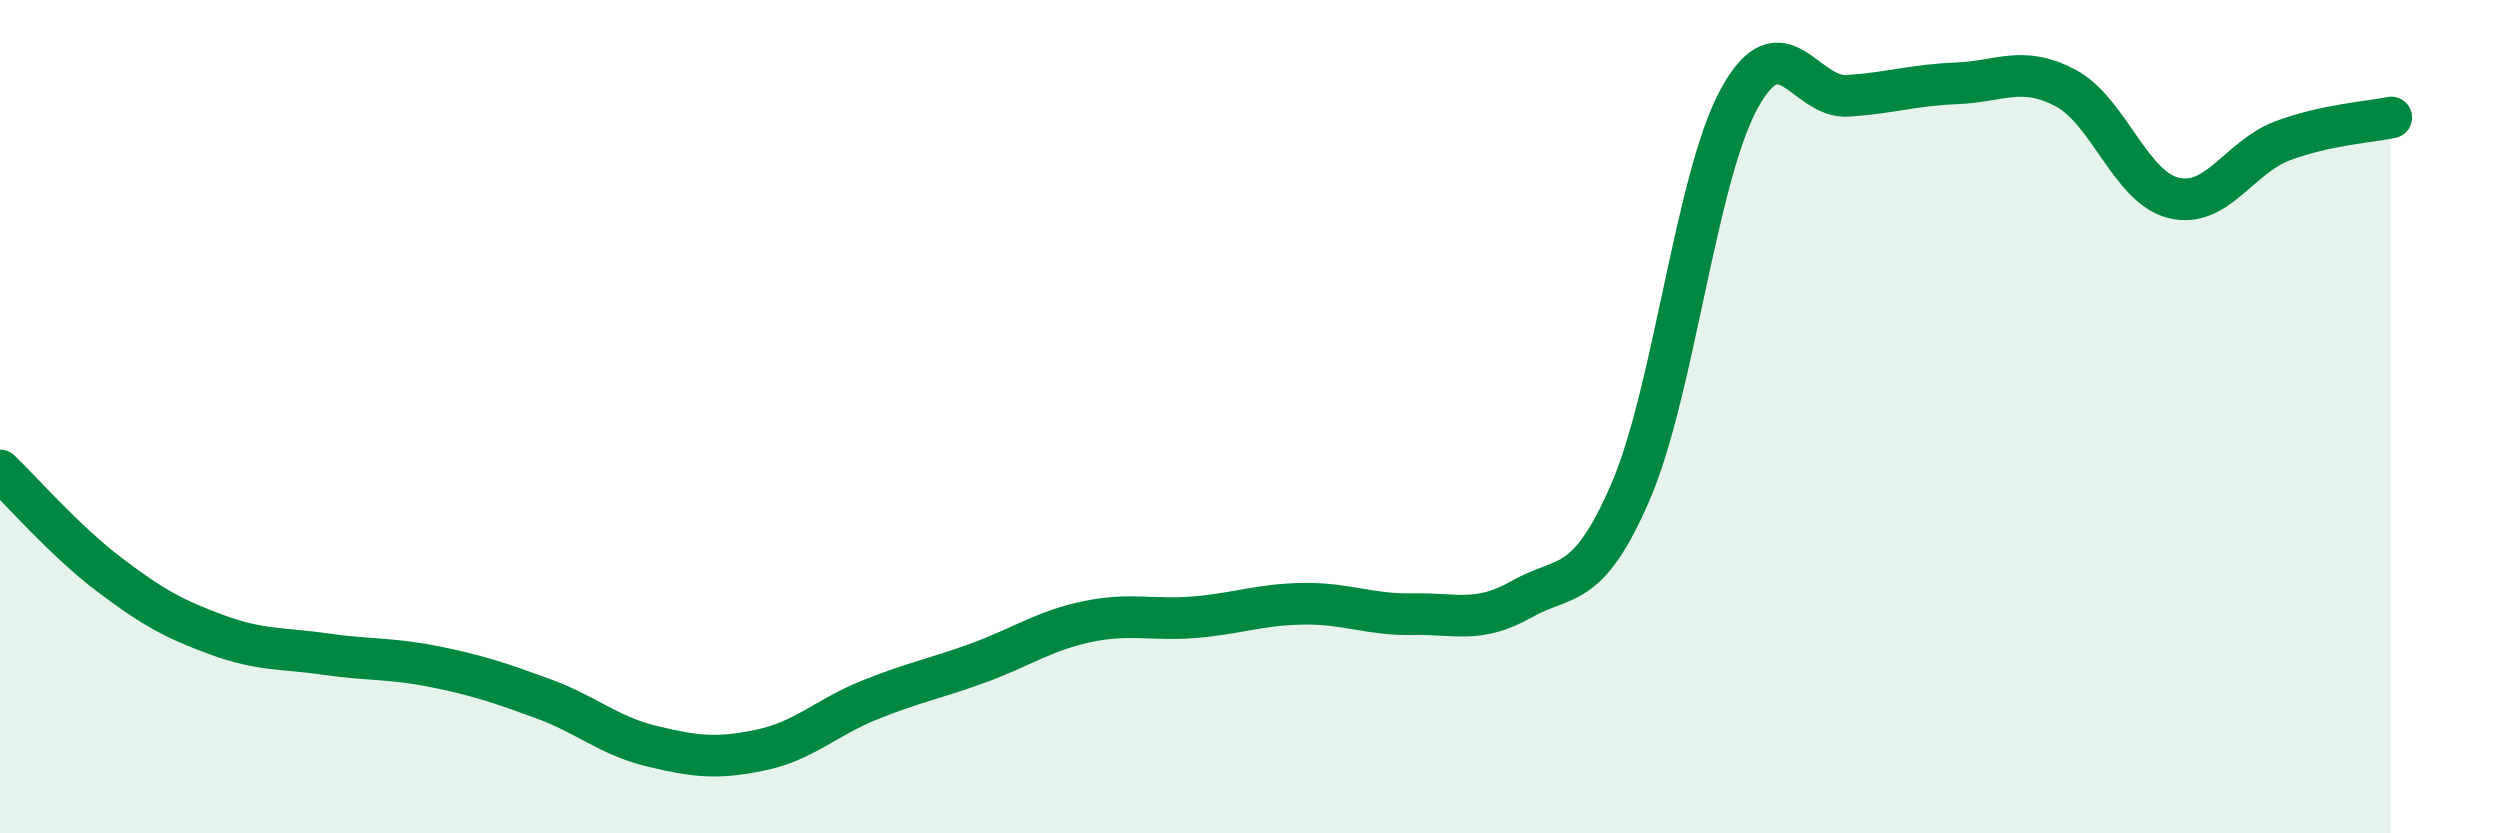 
    <svg width="60" height="20" viewBox="0 0 60 20" xmlns="http://www.w3.org/2000/svg">
      <path
        d="M 0,11.29 C 0.52,11.79 1.57,12.99 2.61,13.78 C 3.65,14.57 4.18,14.86 5.22,15.24 C 6.26,15.62 6.79,15.55 7.83,15.7 C 8.87,15.85 9.39,15.79 10.43,16 C 11.47,16.21 12,16.39 13.04,16.77 C 14.08,17.15 14.61,17.66 15.65,17.91 C 16.69,18.16 17.22,18.22 18.26,18 C 19.3,17.78 19.83,17.22 20.87,16.8 C 21.91,16.38 22.44,16.29 23.48,15.91 C 24.52,15.53 25.05,15.14 26.09,14.92 C 27.13,14.7 27.66,14.9 28.7,14.81 C 29.74,14.72 30.26,14.5 31.3,14.49 C 32.34,14.48 32.87,14.76 33.91,14.74 C 34.95,14.72 35.48,14.97 36.52,14.38 C 37.56,13.79 38.09,14.21 39.13,11.81 C 40.17,9.41 40.7,4.27 41.74,2.37 C 42.78,0.47 43.31,2.37 44.35,2.3 C 45.39,2.23 45.92,2.04 46.96,2 C 48,1.96 48.53,1.56 49.57,2.11 C 50.61,2.66 51.13,4.5 52.17,4.75 C 53.21,5 53.74,3.77 54.78,3.38 C 55.82,2.99 56.87,2.93 57.39,2.82L57.39 20L0 20Z"
        fill="#008740"
        opacity="0.1"
        stroke-linecap="round"
        stroke-linejoin="round"
      />
      <path
        d="M 0,11.29 C 0.52,11.79 1.57,12.99 2.61,13.78 C 3.65,14.57 4.18,14.86 5.22,15.24 C 6.26,15.62 6.79,15.55 7.83,15.7 C 8.87,15.85 9.39,15.79 10.43,16 C 11.47,16.21 12,16.39 13.04,16.77 C 14.08,17.15 14.61,17.66 15.65,17.91 C 16.69,18.16 17.22,18.22 18.26,18 C 19.3,17.78 19.83,17.22 20.87,16.8 C 21.91,16.38 22.44,16.29 23.48,15.91 C 24.52,15.53 25.05,15.14 26.09,14.92 C 27.13,14.7 27.66,14.9 28.7,14.81 C 29.74,14.72 30.26,14.5 31.3,14.49 C 32.34,14.48 32.87,14.76 33.91,14.74 C 34.95,14.72 35.48,14.97 36.52,14.38 C 37.56,13.79 38.09,14.21 39.13,11.81 C 40.17,9.41 40.7,4.27 41.74,2.37 C 42.78,0.47 43.31,2.37 44.35,2.3 C 45.39,2.23 45.92,2.04 46.96,2 C 48,1.96 48.53,1.56 49.57,2.11 C 50.61,2.66 51.13,4.5 52.17,4.75 C 53.21,5 53.74,3.77 54.78,3.38 C 55.82,2.99 56.87,2.93 57.39,2.82"
        stroke="#008740"
        stroke-width="1"
        fill="none"
        stroke-linecap="round"
        stroke-linejoin="round"
      />
    </svg>
  